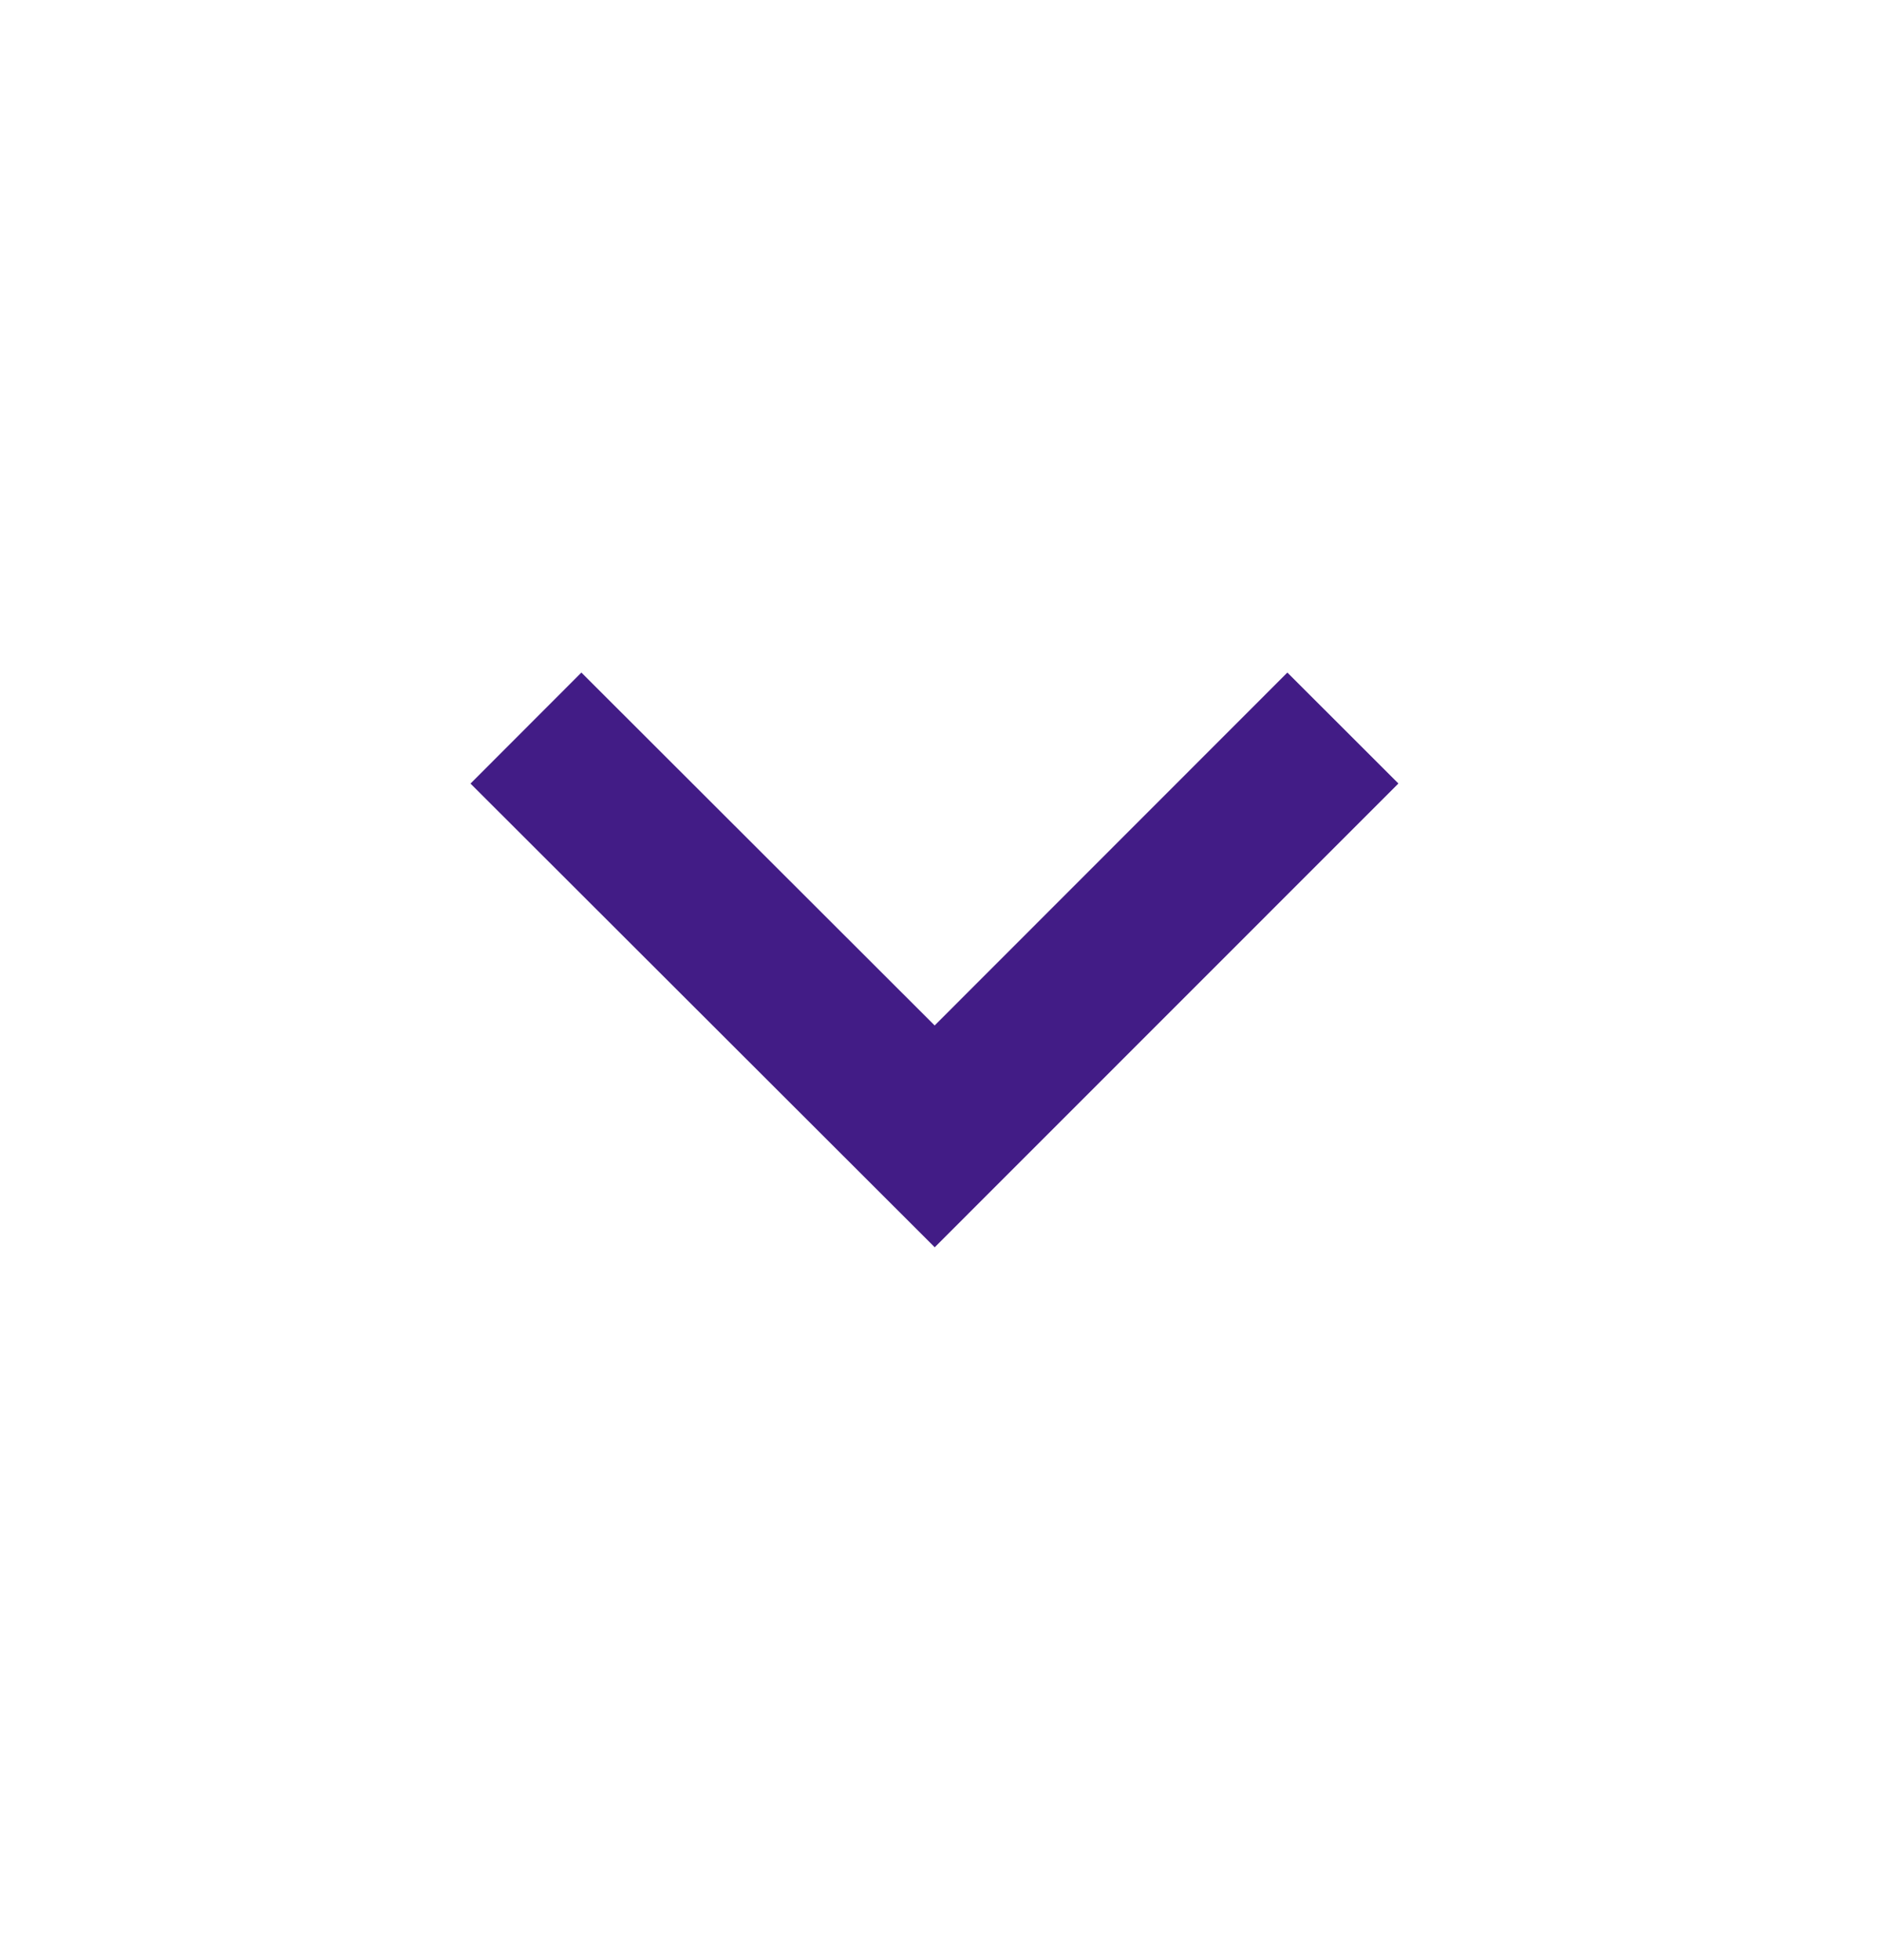 <svg width="24" height="25" viewBox="0 0 24 25" fill="none" xmlns="http://www.w3.org/2000/svg">
<path fill-rule="evenodd" clip-rule="evenodd" d="M16.417 8.578L11.919 13.079L7.414 8.578L6 9.994L11.92 15.908L17.833 9.993L16.417 8.578Z" fill="#421C86"/>
</svg>
